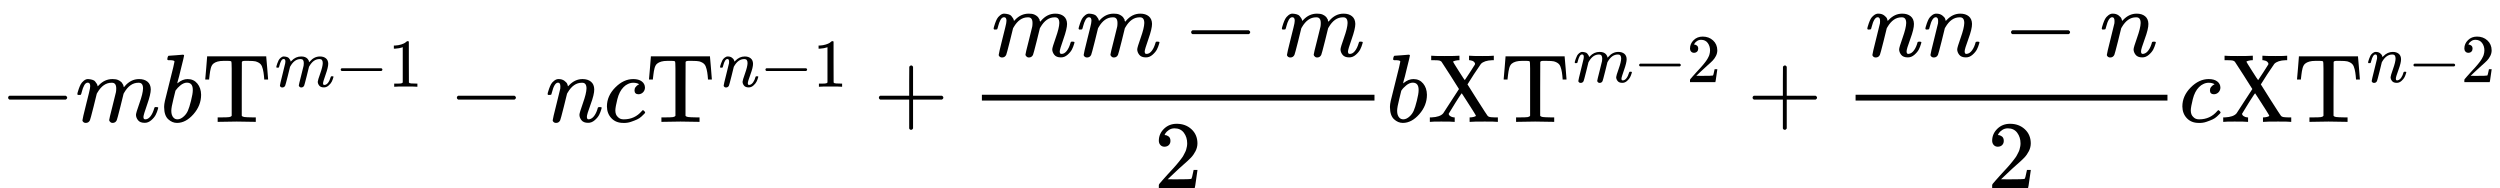 <svg version="1.1" style="vertical-align: -1.552ex;" xmlns="http://www.w3.org/2000/svg" width="25831.2px" height="1945px"   viewBox="0 -1259 25831.2 1945" xmlns:xlink="http://www.w3.org/1999/xlink"><defs><path id="MJX-287-TEX-N-2212" d="M84 237T84 250T98 270H679Q694 262 694 250T679 230H98Q84 237 84 250Z"></path><path id="MJX-287-TEX-I-1D45A" d="M21 287Q22 293 24 303T36 341T56 388T88 425T132 442T175 435T205 417T221 395T229 376L231 369Q231 367 232 367L243 378Q303 442 384 442Q401 442 415 440T441 433T460 423T475 411T485 398T493 385T497 373T500 364T502 357L510 367Q573 442 659 442Q713 442 746 415T780 336Q780 285 742 178T704 50Q705 36 709 31T724 26Q752 26 776 56T815 138Q818 149 821 151T837 153Q857 153 857 145Q857 144 853 130Q845 101 831 73T785 17T716 -10Q669 -10 648 17T627 73Q627 92 663 193T700 345Q700 404 656 404H651Q565 404 506 303L499 291L466 157Q433 26 428 16Q415 -11 385 -11Q372 -11 364 -4T353 8T350 18Q350 29 384 161L420 307Q423 322 423 345Q423 404 379 404H374Q288 404 229 303L222 291L189 157Q156 26 151 16Q138 -11 108 -11Q95 -11 87 -5T76 7T74 17Q74 30 112 181Q151 335 151 342Q154 357 154 369Q154 405 129 405Q107 405 92 377T69 316T57 280Q55 278 41 278H27Q21 284 21 287Z"></path><path id="MJX-287-TEX-I-1D44F" d="M73 647Q73 657 77 670T89 683Q90 683 161 688T234 694Q246 694 246 685T212 542Q204 508 195 472T180 418L176 399Q176 396 182 402Q231 442 283 442Q345 442 383 396T422 280Q422 169 343 79T173 -11Q123 -11 82 27T40 150V159Q40 180 48 217T97 414Q147 611 147 623T109 637Q104 637 101 637H96Q86 637 83 637T76 640T73 647ZM336 325V331Q336 405 275 405Q258 405 240 397T207 376T181 352T163 330L157 322L136 236Q114 150 114 114Q114 66 138 42Q154 26 178 26Q211 26 245 58Q270 81 285 114T318 219Q336 291 336 325Z"></path><path id="MJX-287-TEX-N-54" d="M36 443Q37 448 46 558T55 671V677H666V671Q667 666 676 556T685 443V437H645V443Q645 445 642 478T631 544T610 593Q593 614 555 625Q534 630 478 630H451H443Q417 630 414 618Q413 616 413 339V63Q420 53 439 50T528 46H558V0H545L361 3Q186 1 177 0H164V46H194Q264 46 283 49T309 63V339V550Q309 620 304 625T271 630H244H224Q154 630 119 601Q101 585 93 554T81 486T76 443V437H36V443Z"></path><path id="MJX-287-TEX-N-31" d="M213 578L200 573Q186 568 160 563T102 556H83V602H102Q149 604 189 617T245 641T273 663Q275 666 285 666Q294 666 302 660V361L303 61Q310 54 315 52T339 48T401 46H427V0H416Q395 3 257 3Q121 3 100 0H88V46H114Q136 46 152 46T177 47T193 50T201 52T207 57T213 61V578Z"></path><path id="MJX-287-TEX-I-1D45B" d="M21 287Q22 293 24 303T36 341T56 388T89 425T135 442Q171 442 195 424T225 390T231 369Q231 367 232 367L243 378Q304 442 382 442Q436 442 469 415T503 336T465 179T427 52Q427 26 444 26Q450 26 453 27Q482 32 505 65T540 145Q542 153 560 153Q580 153 580 145Q580 144 576 130Q568 101 554 73T508 17T439 -10Q392 -10 371 17T350 73Q350 92 386 193T423 345Q423 404 379 404H374Q288 404 229 303L222 291L189 157Q156 26 151 16Q138 -11 108 -11Q95 -11 87 -5T76 7T74 17Q74 30 112 180T152 343Q153 348 153 366Q153 405 129 405Q91 405 66 305Q60 285 60 284Q58 278 41 278H27Q21 284 21 287Z"></path><path id="MJX-287-TEX-I-1D450" d="M34 159Q34 268 120 355T306 442Q362 442 394 418T427 355Q427 326 408 306T360 285Q341 285 330 295T319 325T330 359T352 380T366 386H367Q367 388 361 392T340 400T306 404Q276 404 249 390Q228 381 206 359Q162 315 142 235T121 119Q121 73 147 50Q169 26 205 26H209Q321 26 394 111Q403 121 406 121Q410 121 419 112T429 98T420 83T391 55T346 25T282 0T202 -11Q127 -11 81 37T34 159Z"></path><path id="MJX-287-TEX-N-2B" d="M56 237T56 250T70 270H369V420L370 570Q380 583 389 583Q402 583 409 568V270H707Q722 262 722 250T707 230H409V-68Q401 -82 391 -82H389H387Q375 -82 369 -68V230H70Q56 237 56 250Z"></path><path id="MJX-287-TEX-N-32" d="M109 429Q82 429 66 447T50 491Q50 562 103 614T235 666Q326 666 387 610T449 465Q449 422 429 383T381 315T301 241Q265 210 201 149L142 93L218 92Q375 92 385 97Q392 99 409 186V189H449V186Q448 183 436 95T421 3V0H50V19V31Q50 38 56 46T86 81Q115 113 136 137Q145 147 170 174T204 211T233 244T261 278T284 308T305 340T320 369T333 401T340 431T343 464Q343 527 309 573T212 619Q179 619 154 602T119 569T109 550Q109 549 114 549Q132 549 151 535T170 489Q170 464 154 447T109 429Z"></path><path id="MJX-287-TEX-N-58" d="M270 0Q252 3 141 3Q46 3 31 0H23V46H40Q129 50 161 88Q165 94 244 216T324 339Q324 341 235 480T143 622Q133 631 119 634T57 637H37V683H46Q64 680 172 680Q297 680 318 683H329V637H324Q307 637 286 632T263 621Q263 618 322 525T384 431Q385 431 437 511T489 593Q490 595 490 599Q490 611 477 622T436 637H428V683H437Q455 680 566 680Q661 680 676 683H684V637H667Q585 634 551 599Q548 596 478 491Q412 388 412 387Q412 385 514 225T620 62Q628 53 642 50T695 46H726V0H717Q699 3 591 3Q466 3 445 0H434V46H440Q454 46 476 51T499 64Q499 67 463 124T390 238L353 295L350 292Q348 290 343 283T331 265T312 236T286 195Q219 88 218 84Q218 70 234 59T272 46H280V0H270Z"></path></defs><g stroke="currentColor" fill="currentColor" stroke-width="0" transform="scale(1,-1)"><g ><g ><use  xlink:href="#MJX-287-TEX-N-2212"></use></g><g  transform="translate(778,0)"><use  xlink:href="#MJX-287-TEX-I-1D45A"></use></g><g  transform="translate(1656,0)"><use  xlink:href="#MJX-287-TEX-I-1D44F"></use></g><g  transform="translate(2085,0)"><g  ><g ><use  xlink:href="#MJX-287-TEX-N-54"></use></g></g><g  transform="translate(755,363) scale(0.707)" ><g ><use  xlink:href="#MJX-287-TEX-I-1D45A"></use></g><g  transform="translate(878,0)"><use  xlink:href="#MJX-287-TEX-N-2212"></use></g><g  transform="translate(1656,0)"><use  xlink:href="#MJX-287-TEX-N-31"></use></g></g></g><g  transform="translate(4636.7,0)"><use  xlink:href="#MJX-287-TEX-N-2212"></use></g><g  transform="translate(5637,0)"><use  xlink:href="#MJX-287-TEX-I-1D45B"></use></g><g  transform="translate(6237,0)"><use  xlink:href="#MJX-287-TEX-I-1D450"></use></g><g  transform="translate(6670,0)"><g  ><g ><use  xlink:href="#MJX-287-TEX-N-54"></use></g></g><g  transform="translate(755,363) scale(0.707)" ><g ><use  xlink:href="#MJX-287-TEX-I-1D45B"></use></g><g  transform="translate(600,0)"><use  xlink:href="#MJX-287-TEX-N-2212"></use></g><g  transform="translate(1378,0)"><use  xlink:href="#MJX-287-TEX-N-31"></use></g></g></g><g  transform="translate(9025.1,0)"><use  xlink:href="#MJX-287-TEX-N-2B"></use></g><g  transform="translate(10025.4,0)"><g ><g  transform="translate(220,676)"><g ><use  xlink:href="#MJX-287-TEX-I-1D45A"></use></g><g  transform="translate(878,0)"><use  xlink:href="#MJX-287-TEX-I-1D45A"></use></g><g  transform="translate(1978.2,0)"><use  xlink:href="#MJX-287-TEX-N-2212"></use></g><g  transform="translate(2978.4,0)"><use  xlink:href="#MJX-287-TEX-I-1D45A"></use></g></g><g  transform="translate(1898.2,-686)"><use  xlink:href="#MJX-287-TEX-N-32"></use></g><rect width="4056.4" height="60" x="120" y="220"></rect></g></g><g  transform="translate(14321.8,0)"><use  xlink:href="#MJX-287-TEX-I-1D44F"></use></g><g  transform="translate(14750.8,0)"><g  ><g ><use  xlink:href="#MJX-287-TEX-N-58"></use><use  xlink:href="#MJX-287-TEX-N-54" transform="translate(750,0)"></use></g></g><g  transform="translate(1505,410.1) scale(0.707)" ><g ><use  xlink:href="#MJX-287-TEX-I-1D45A"></use></g><g  transform="translate(878,0)"><use  xlink:href="#MJX-287-TEX-N-2212"></use></g><g  transform="translate(1656,0)"><use  xlink:href="#MJX-287-TEX-N-32"></use></g></g></g><g  transform="translate(18052.5,0)"><use  xlink:href="#MJX-287-TEX-N-2B"></use></g><g  transform="translate(19052.8,0)"><g ><g  transform="translate(220,676)"><g ><use  xlink:href="#MJX-287-TEX-I-1D45B"></use></g><g  transform="translate(600,0)"><use  xlink:href="#MJX-287-TEX-I-1D45B"></use></g><g  transform="translate(1422.2,0)"><use  xlink:href="#MJX-287-TEX-N-2212"></use></g><g  transform="translate(2422.4,0)"><use  xlink:href="#MJX-287-TEX-I-1D45B"></use></g></g><g  transform="translate(1481.2,-686)"><use  xlink:href="#MJX-287-TEX-N-32"></use></g><rect width="3222.4" height="60" x="120" y="220"></rect></g></g><g  transform="translate(22515.2,0)"><use  xlink:href="#MJX-287-TEX-I-1D450"></use></g><g  transform="translate(22948.2,0)"><g  ><g ><use  xlink:href="#MJX-287-TEX-N-58"></use><use  xlink:href="#MJX-287-TEX-N-54" transform="translate(750,0)"></use></g></g><g  transform="translate(1505,410.1) scale(0.707)" ><g ><use  xlink:href="#MJX-287-TEX-I-1D45B"></use></g><g  transform="translate(600,0)"><use  xlink:href="#MJX-287-TEX-N-2212"></use></g><g  transform="translate(1378,0)"><use  xlink:href="#MJX-287-TEX-N-32"></use></g></g></g></g></g></svg>